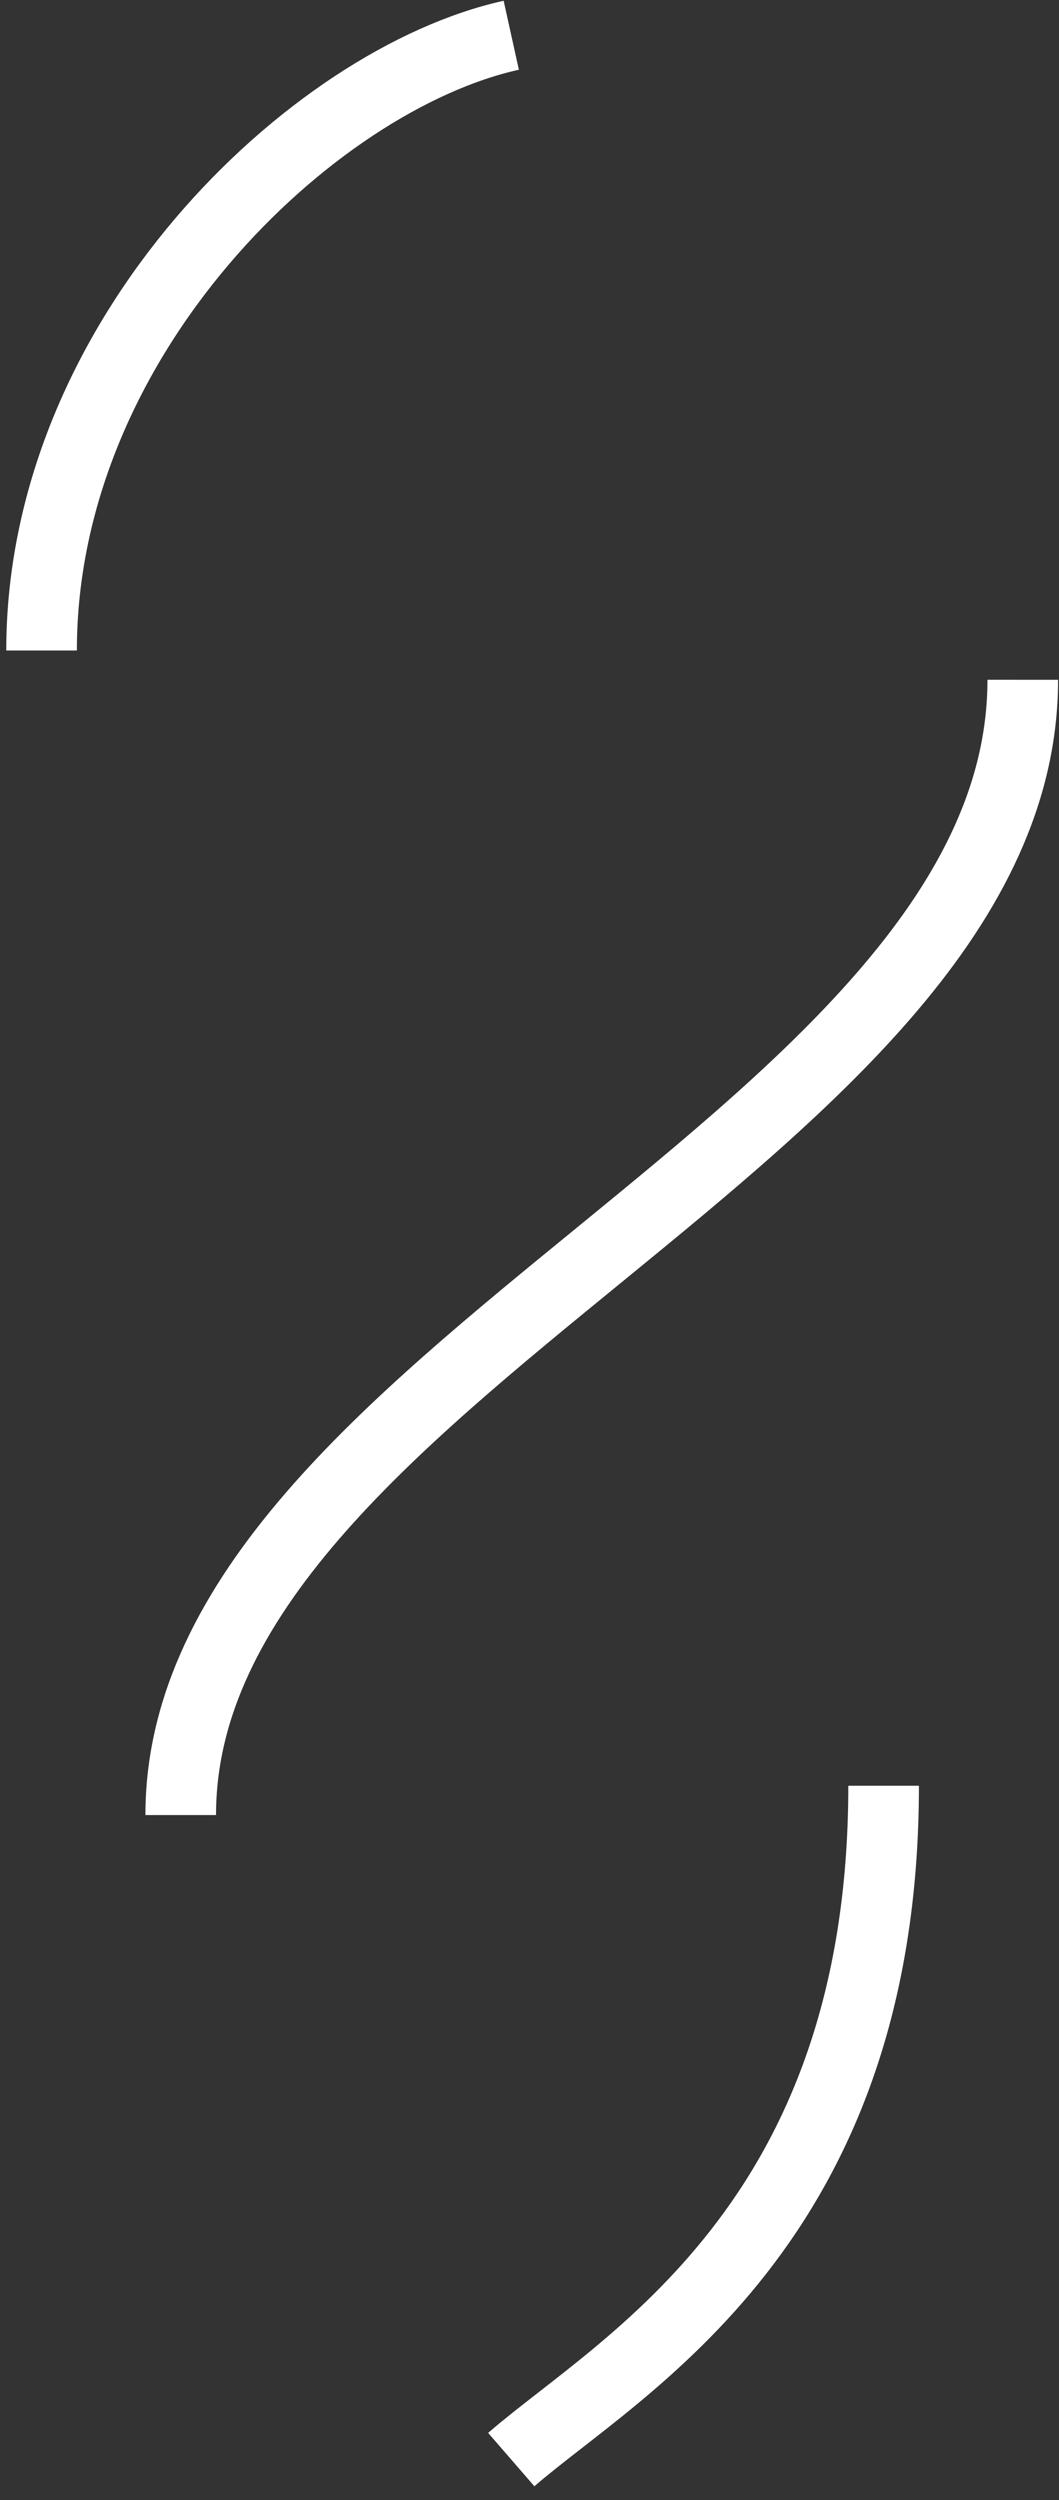 <?xml version="1.0" encoding="UTF-8"?> <svg xmlns="http://www.w3.org/2000/svg" width="75" height="177" viewBox="0 0 75 177" fill="none"><rect x="0" y="0" width="75" height="177" fill="#333333" stroke="none"/> <path d="M2.944 46.055C2.944 23.822 22.133 5.607 36.208 2.496M36.208 174.138C43.986 167.397 62.579 157.544 62.579 126.431M12.799 128.505C12.799 97.392 72.433 80.279 72.434 48.129" stroke="white" stroke-width="5"></path> </svg> 